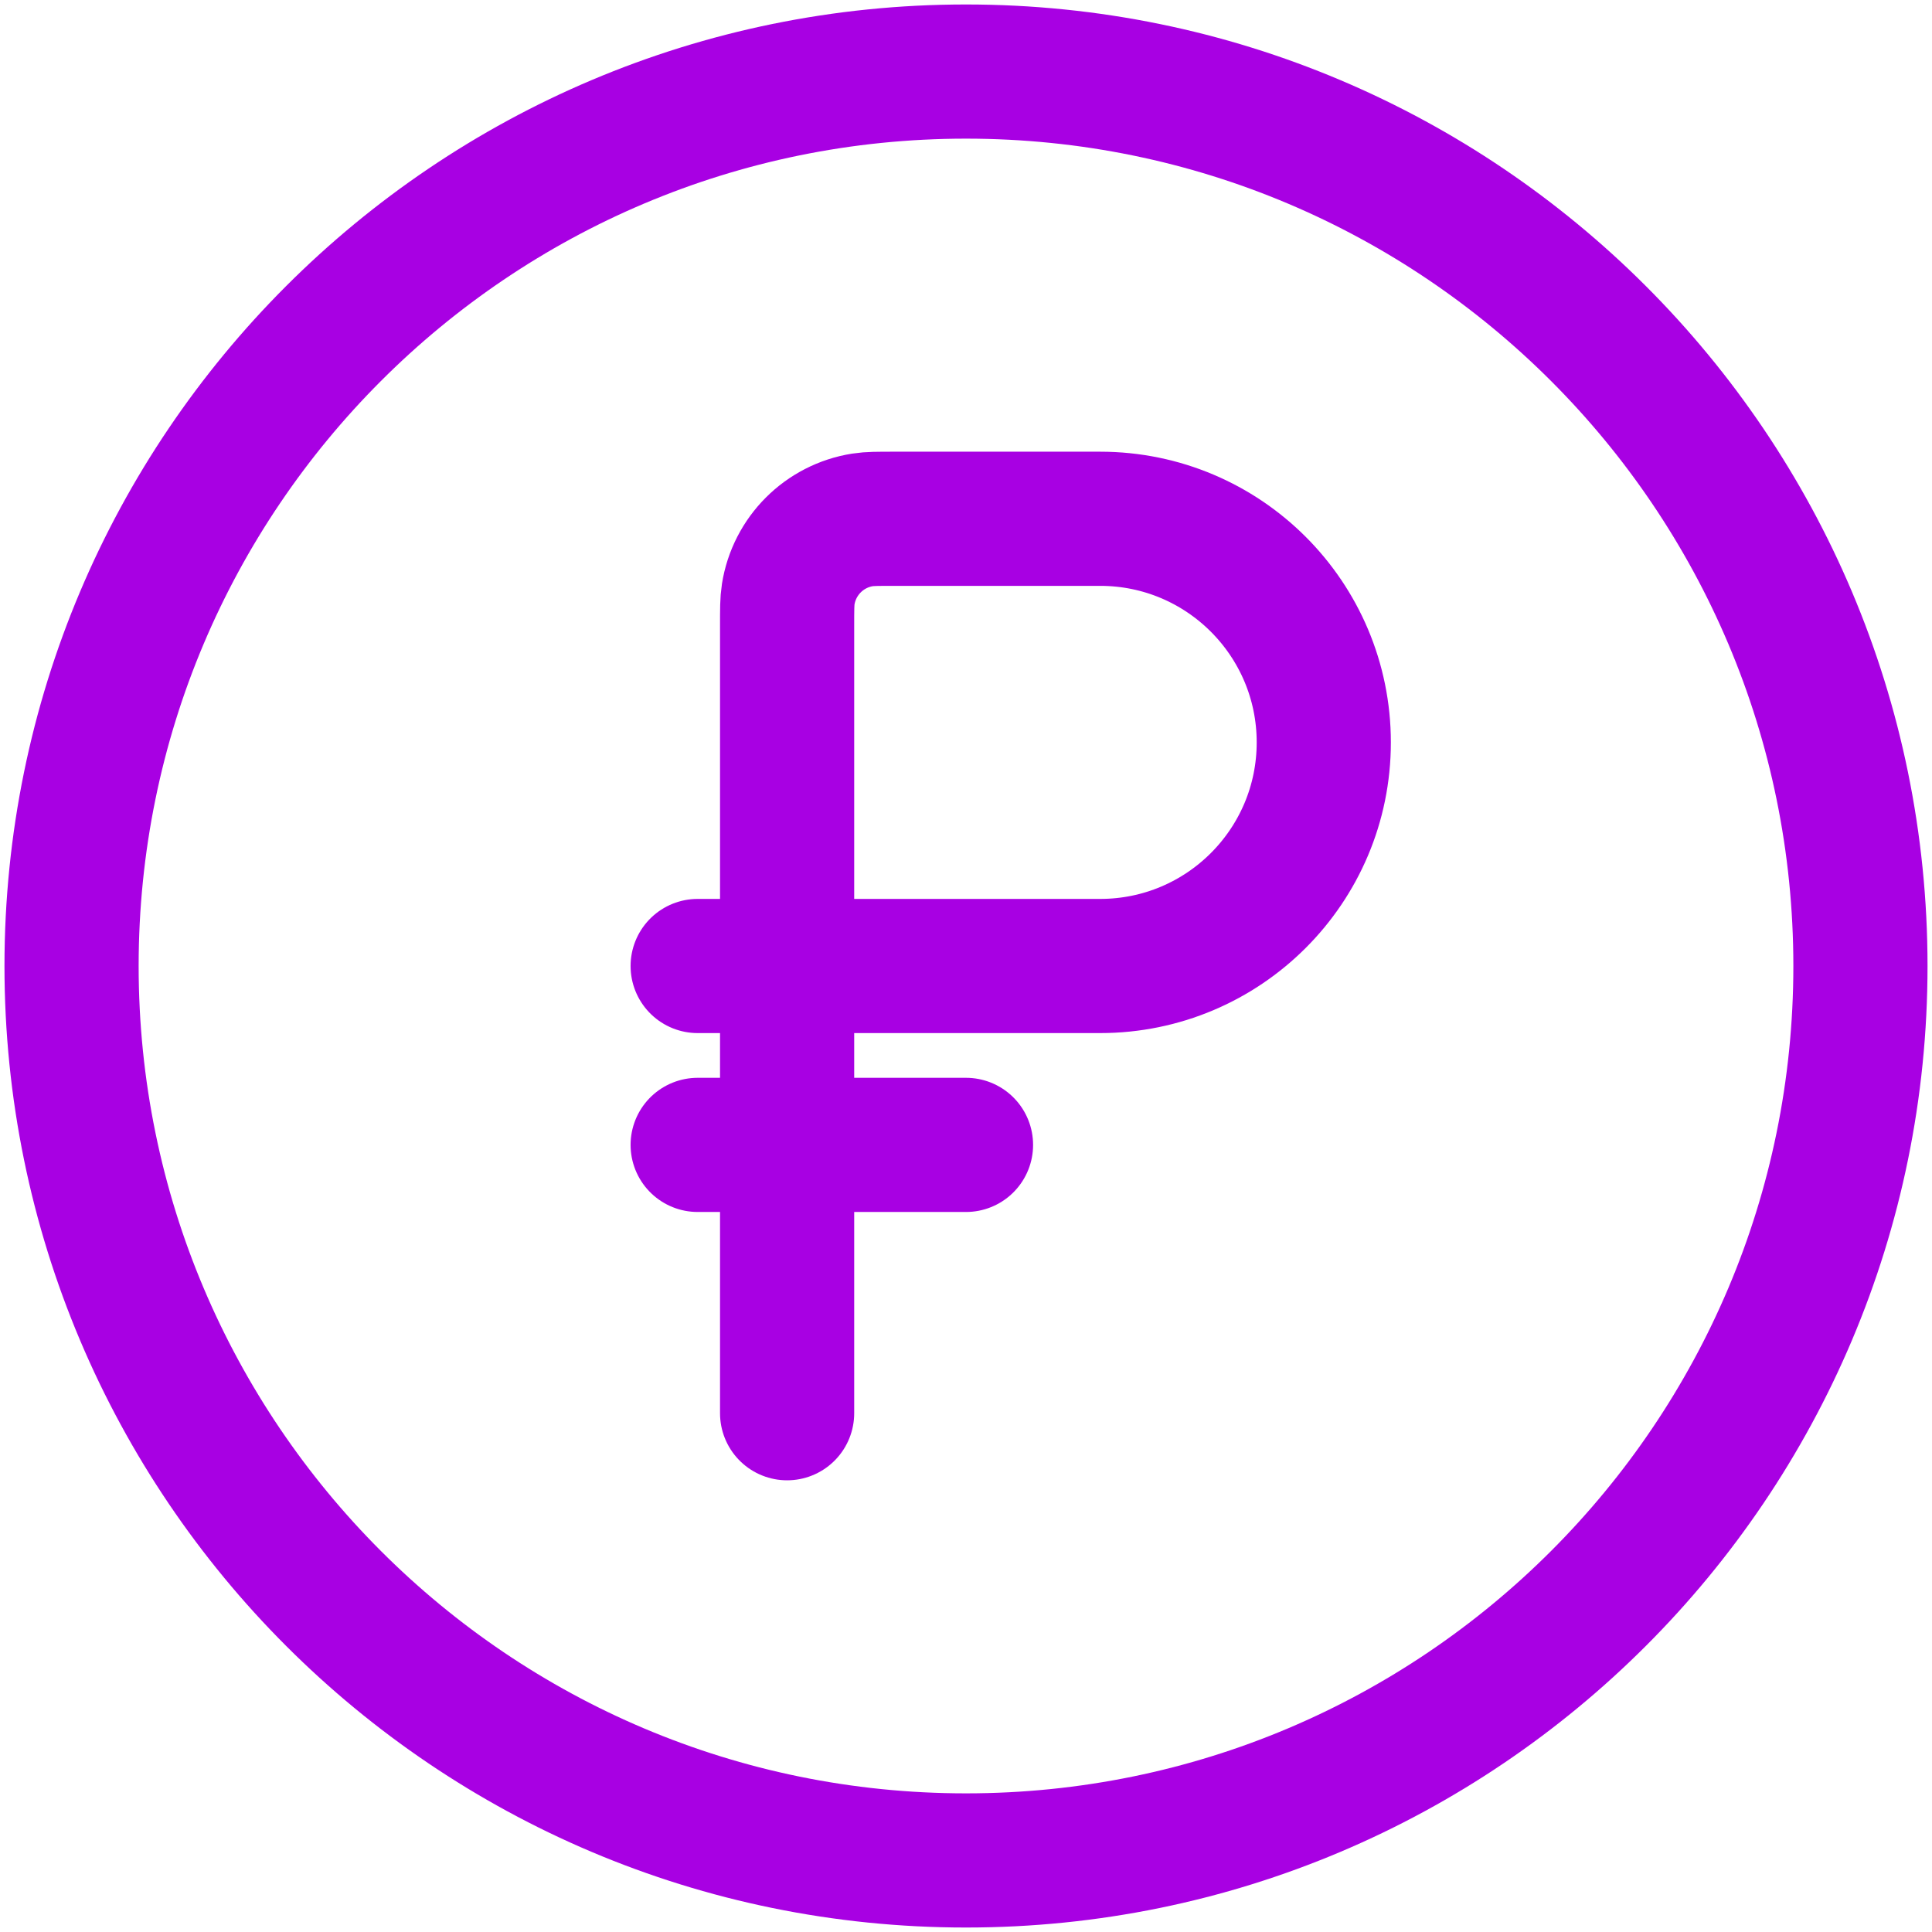 <?xml version="1.0" encoding="UTF-8"?> <svg xmlns="http://www.w3.org/2000/svg" width="108" height="108" viewBox="0 0 108 108" fill="none"><g clip-path="url(#clip0_351_55)"><path d="M54 104C81.614 104 104 81.614 104 54C104 26.386 81.614 4 54 4C26.386 4 4 26.386 4 54C4 81.614 26.386 104 54 104Z" stroke="#A800E3" stroke-width="7.5"></path><path d="M39 64H54" stroke="#A800E3" stroke-width="7.5" stroke-linecap="round"></path><path d="M44 54V35C44 34.071 44 33.606 44.062 33.218C44.401 31.078 46.078 29.4 48.218 29.062C48.606 29 49.071 29 50 29H61.5C68.403 29 74 34.596 74 41.5C74 48.404 68.403 54 61.5 54H44ZM44 54V79M44 54H39" stroke="#A800E3" stroke-width="7.5" stroke-linecap="round"></path></g><defs><clipPath id="clip0_351_55"><rect width="108" height="108" fill="white"></rect></clipPath></defs></svg> 